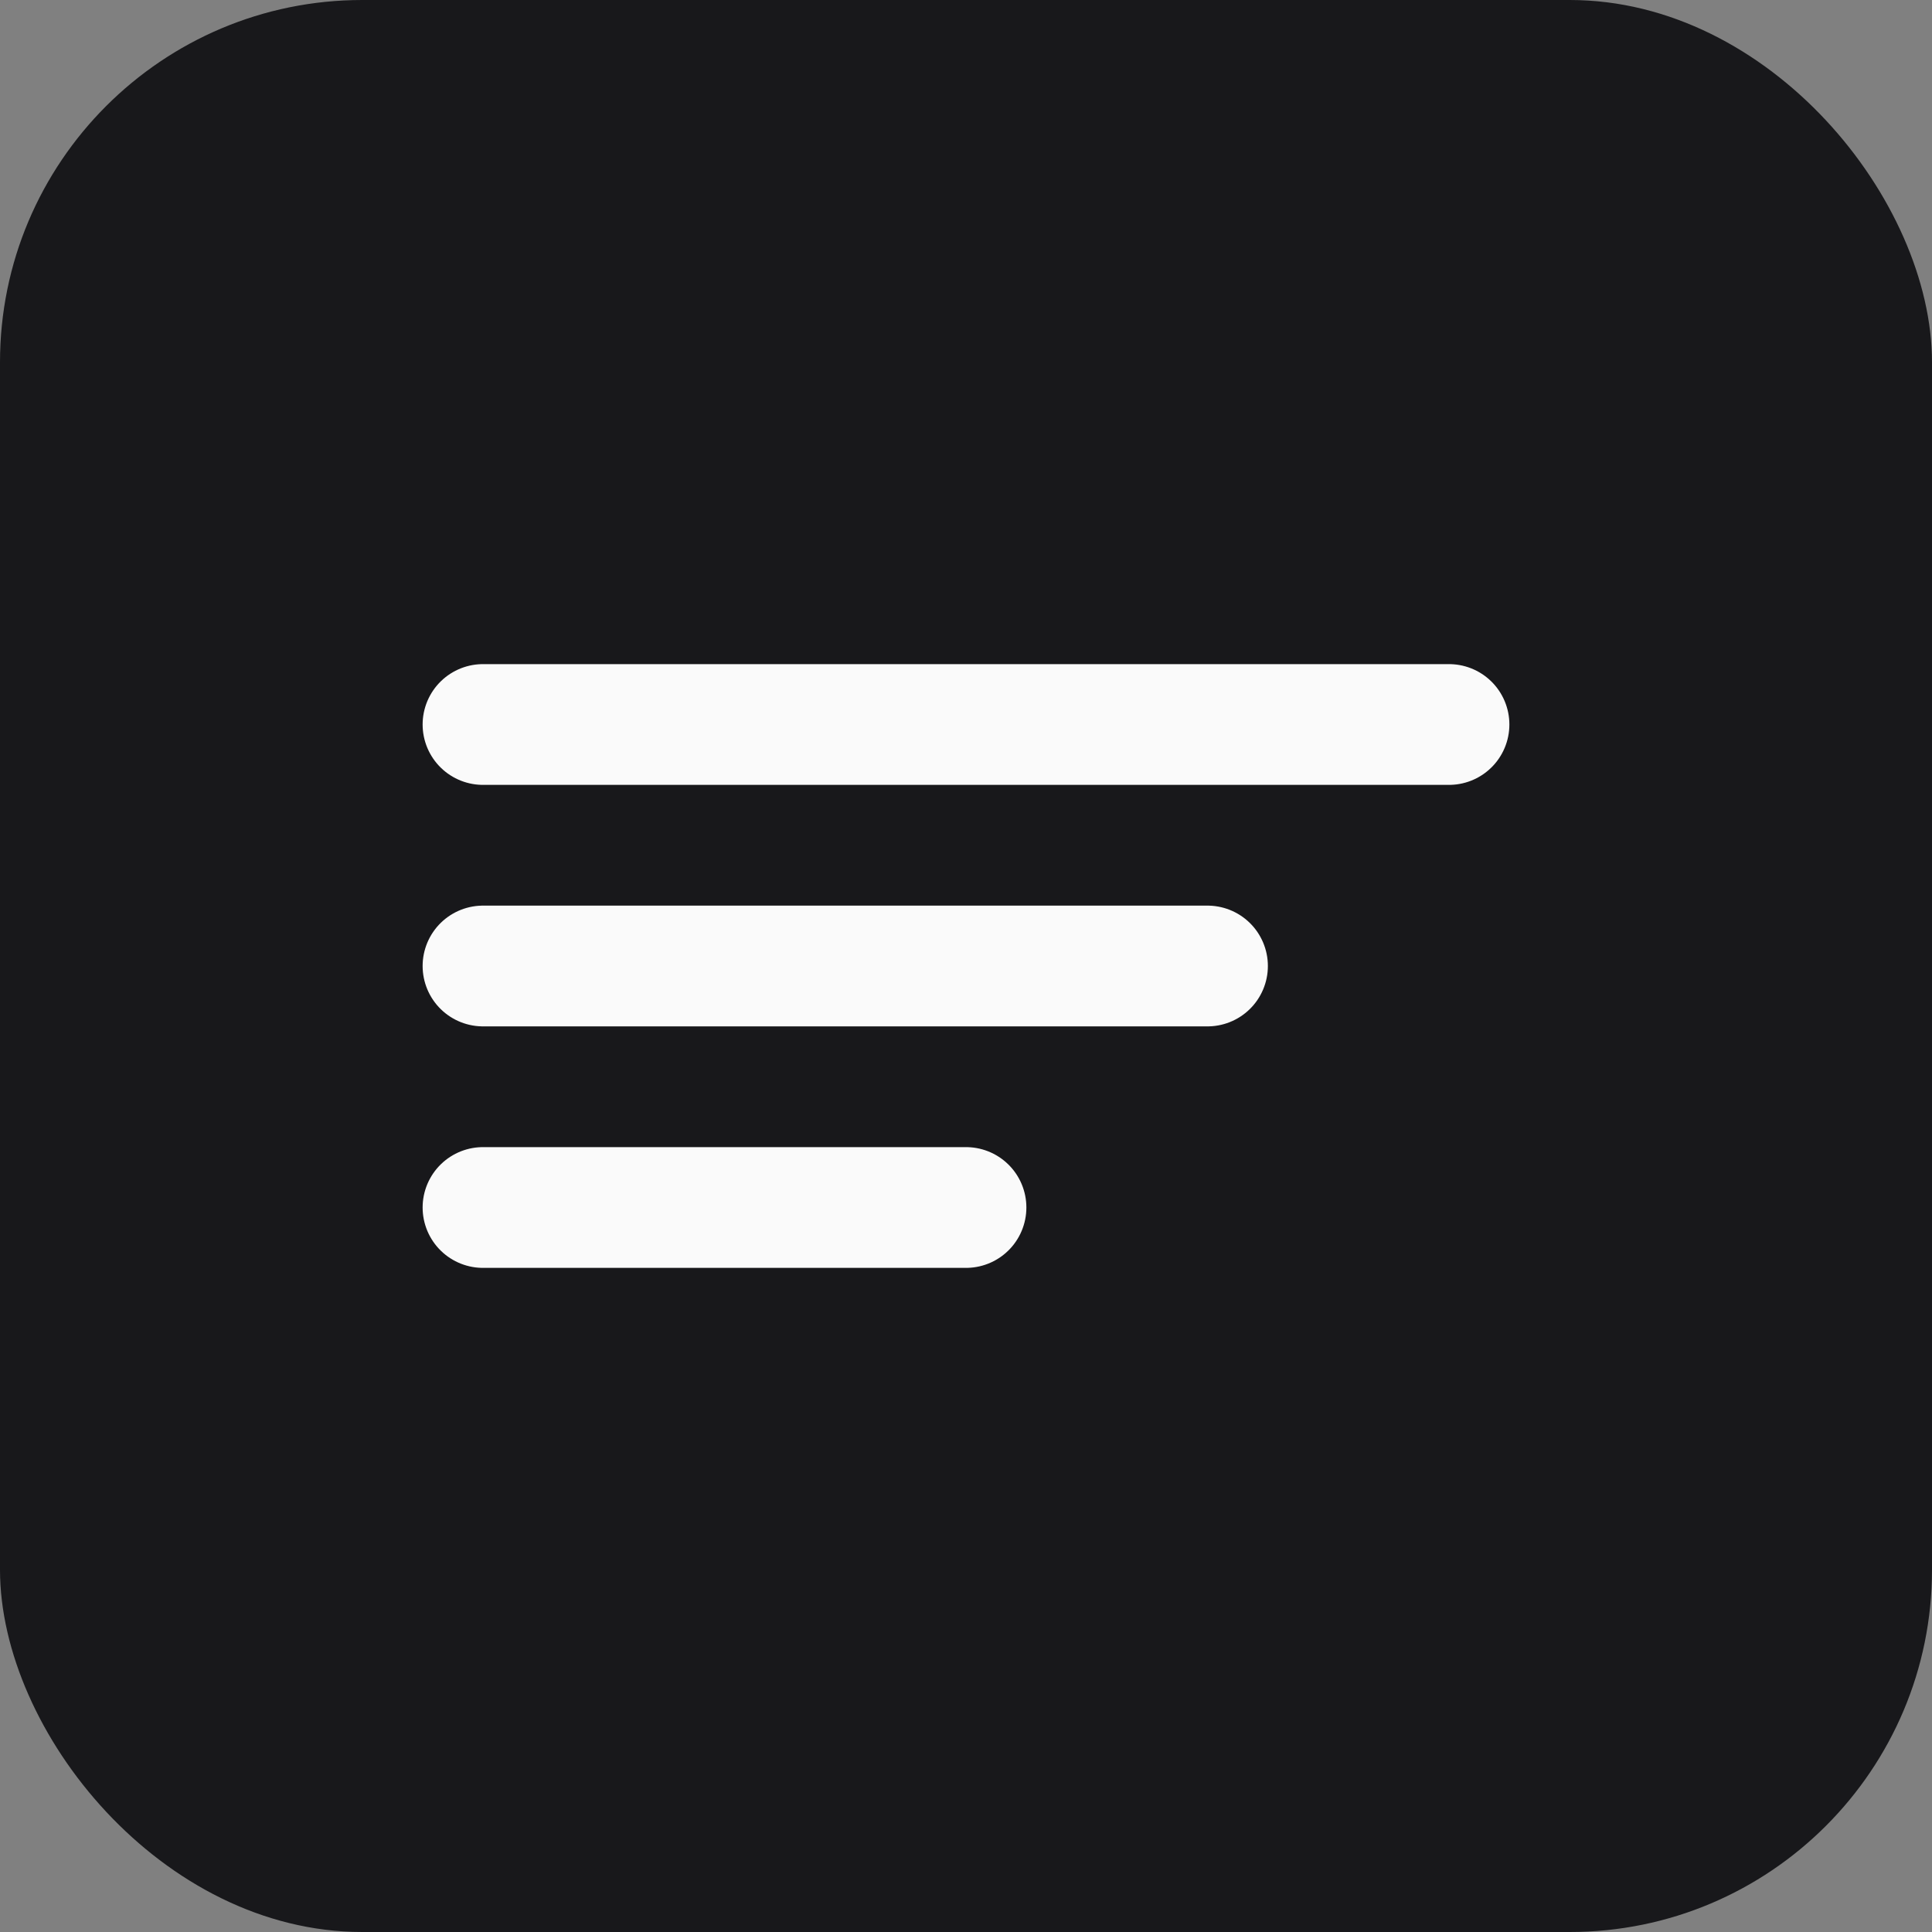 <svg xmlns="http://www.w3.org/2000/svg" viewBox="0 0 32 32" fill="none">
  <rect x="0" y="0" width="32" height="32" fill="#808080" stroke="none"/>
  <rect width="32" height="32" rx="6" fill="#18181b"/>
  <path d="M8 12h16M8 16h12M8 20h8" stroke="#fafafa" stroke-width="2" stroke-linecap="round"/>
</svg>
